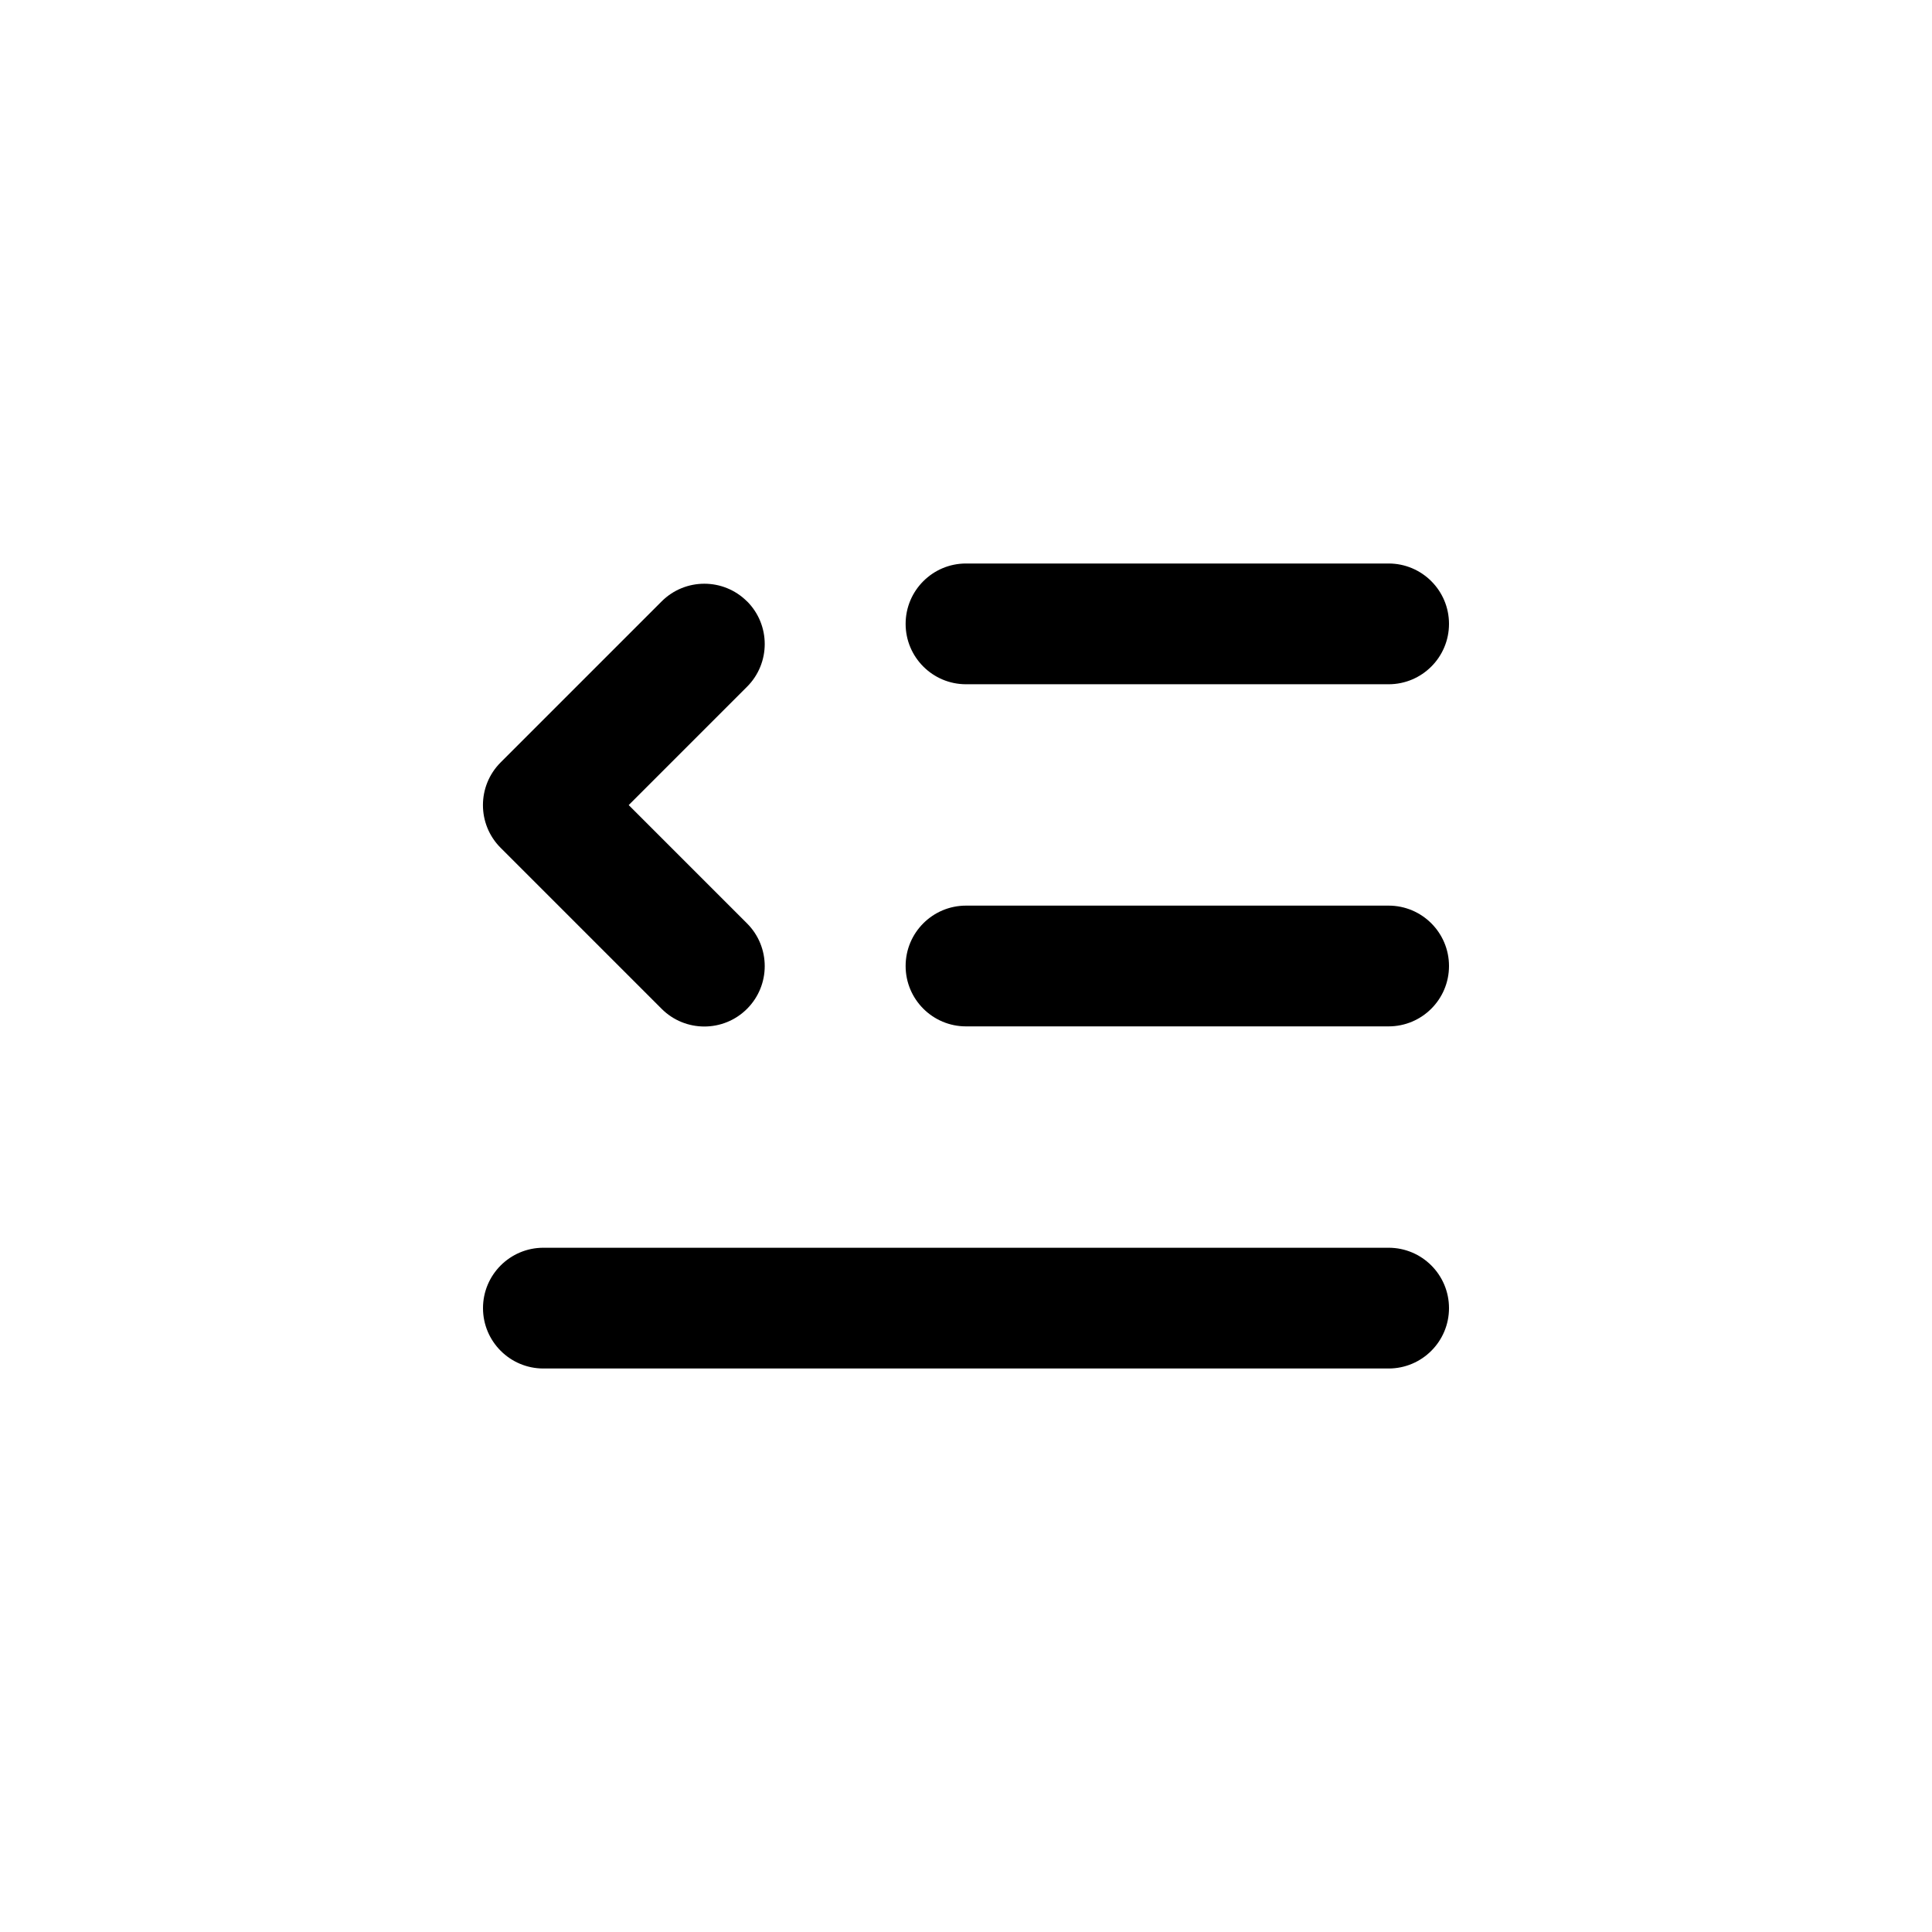 <svg fill="none" height="24" viewBox="0 0 24 24" width="24" xmlns="http://www.w3.org/2000/svg"><g clip-rule="evenodd" fill="rgb(0,0,0)" fill-rule="evenodd"><path d="m11.25 7.75c0-.414.336-.75.75-.75h5.25c.414 0 .75.336.75.75s-.336.75-.75.75h-5.25c-.414 0-.75-.336-.75-.75z"/><path d="m11.25 12c0-.414.336-.75.75-.75h5.25c.414 0 .75.336.75.75s-.336.75-.75.75h-5.25c-.414 0-.75-.336-.75-.75z"/><path d="m6 16.25c0-.414.336-.75.75-.75h10.5c.414 0 .75.336.75.75s-.336.75-.75.75h-10.5c-.414 0-.75-.336-.75-.75z"/><path d="m9.28 7.47c.293.293.293.768 0 1.061l-1.47 1.47 1.47 1.47c.293.293.293.768 0 1.061s-.768.293-1.061 0l-2-2c-.293-.293-.293-.768 0-1.061l2-2c.293-.293.768-.293 1.061 0z"/></g></svg>